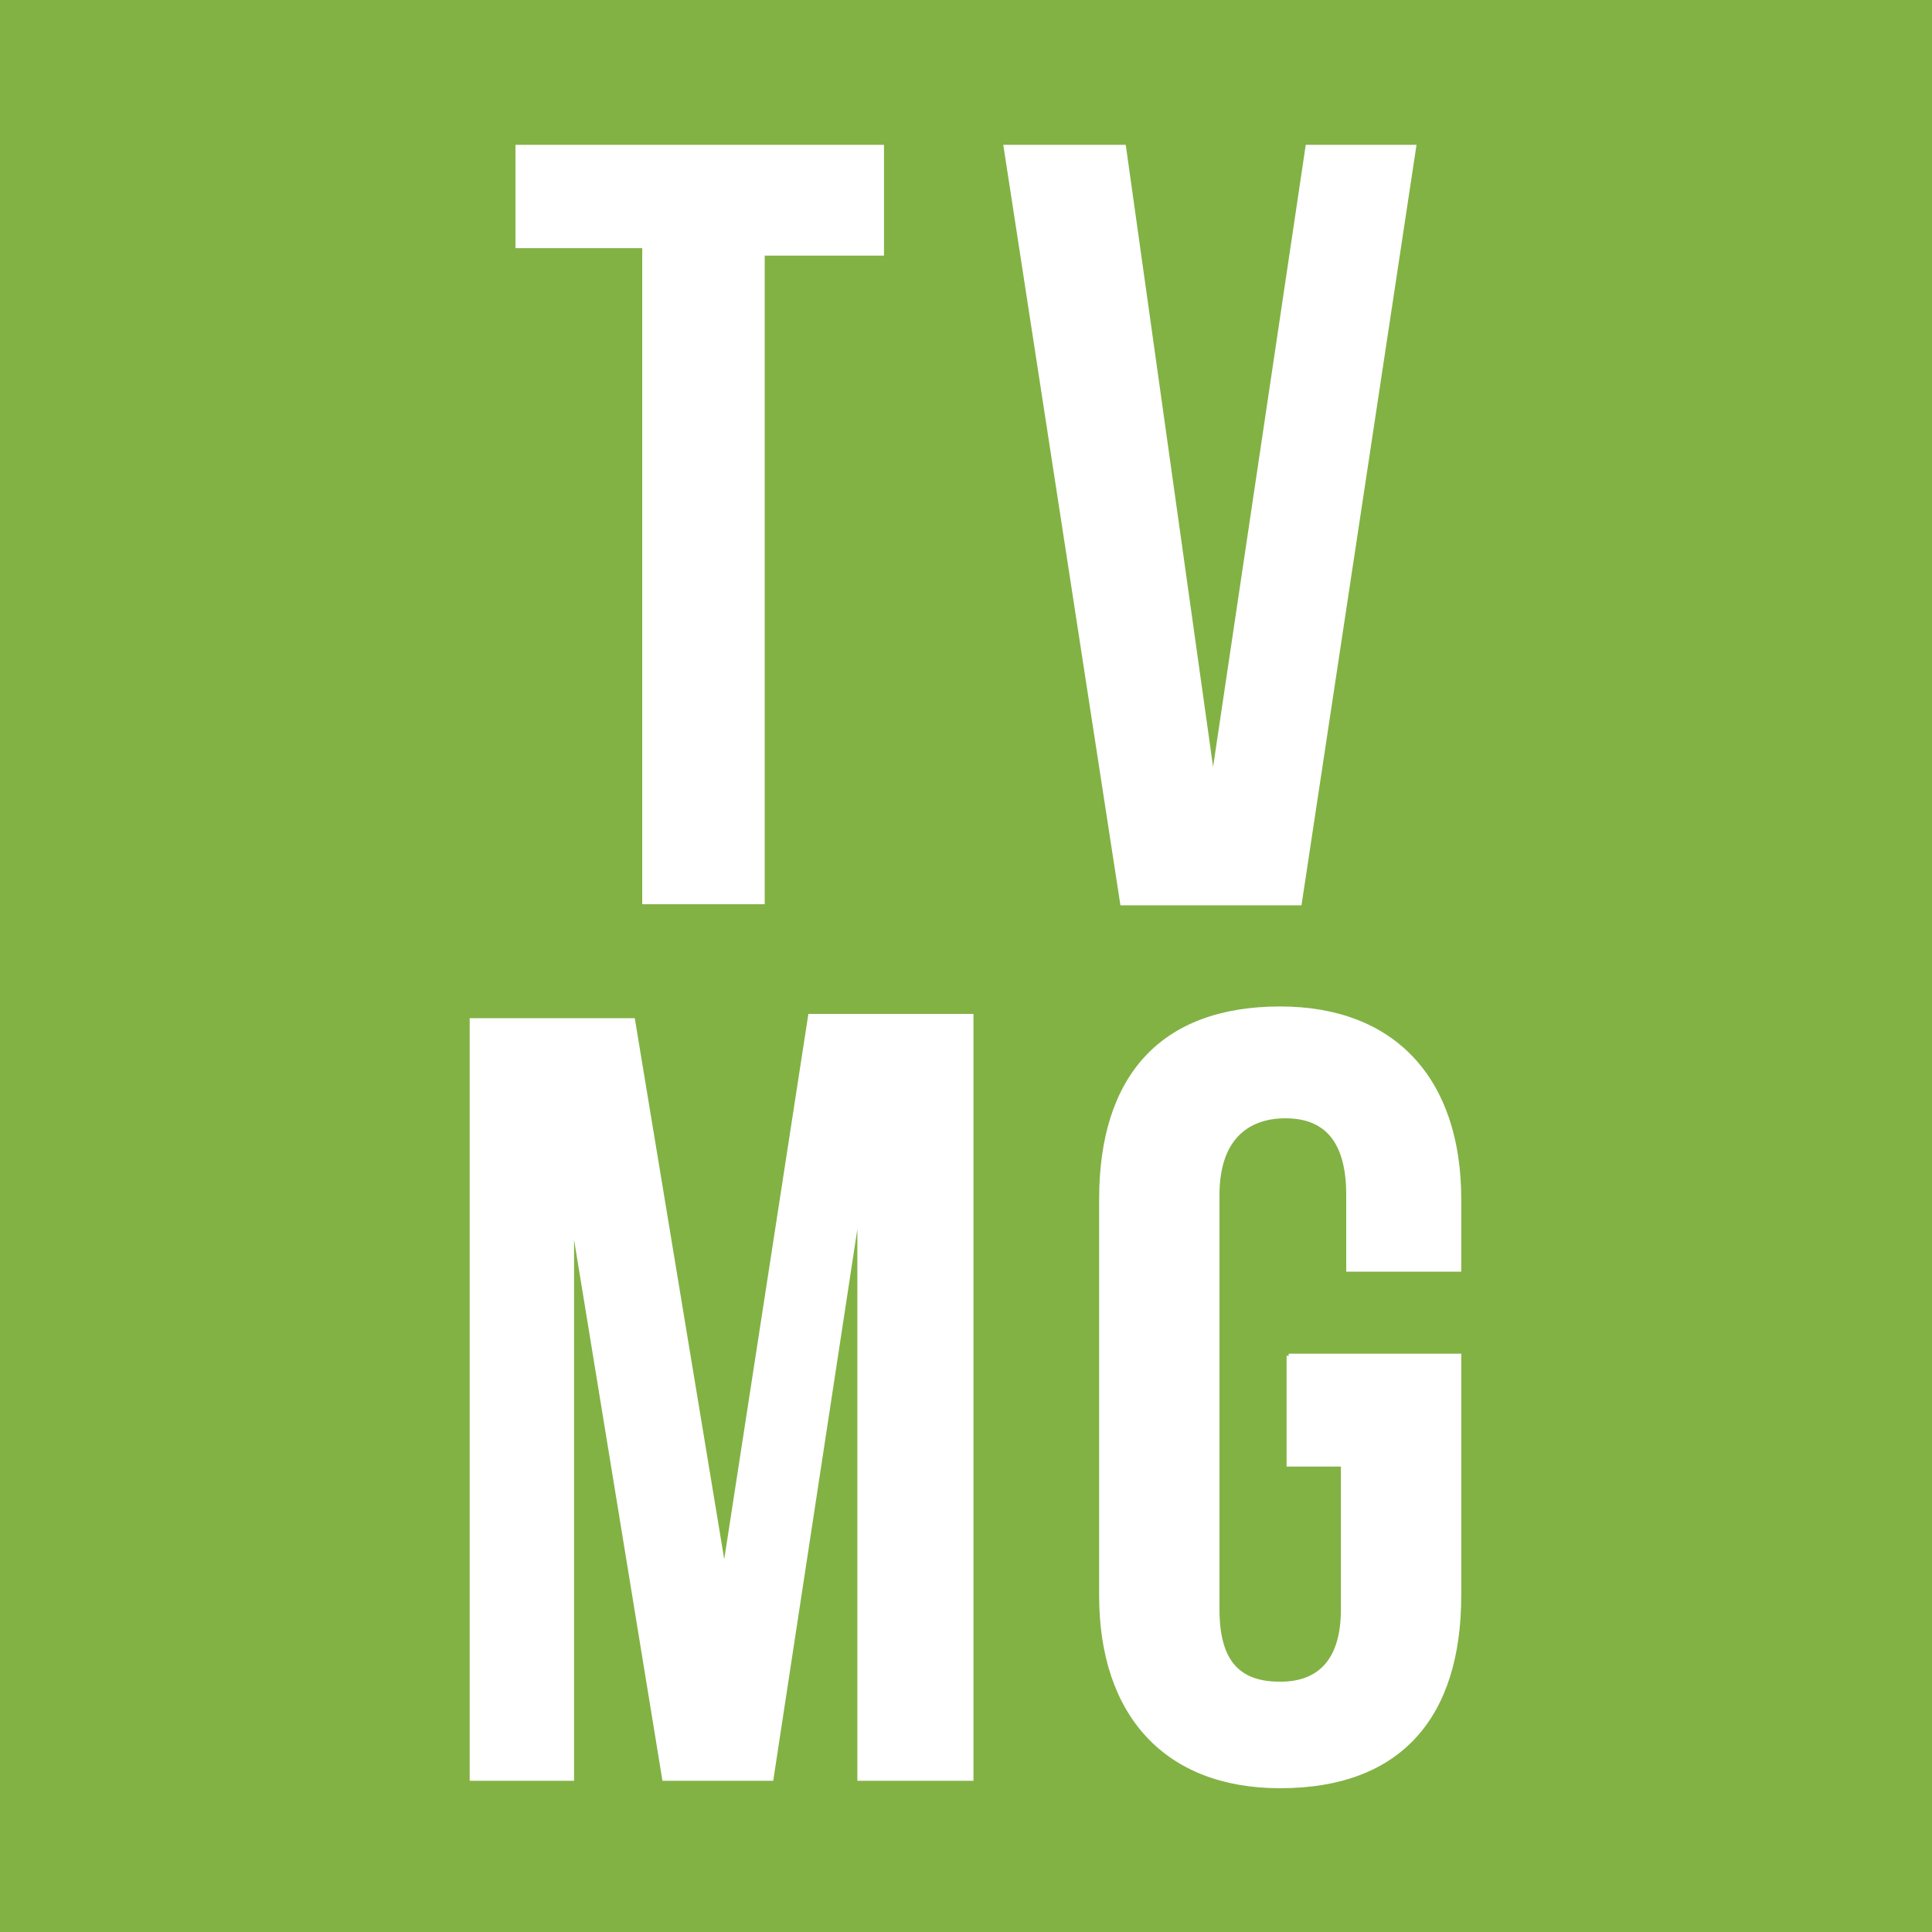 <?xml version="1.0" encoding="UTF-8"?>
<!-- Generator: Adobe Illustrator 28.0.0, SVG Export Plug-In . SVG Version: 6.00 Build 0)  -->
<svg xmlns="http://www.w3.org/2000/svg" xmlns:xlink="http://www.w3.org/1999/xlink" version="1.1" id="Layer_1" x="0px" y="0px" viewBox="0 0 181.4 181.4" style="enable-background:new 0 0 181.4 181.4;" xml:space="preserve">
<style type="text/css">
	.st0{fill:#82B244;}
	.st1{fill:#FFFFFF;}
</style>
<rect class="st0" width="181.4" height="181.4"></rect>
<g>
	<g>
		<path class="st1" d="M48.4,13.6H83V24H71.8v60.9H60.3V23.3H48.4V13.6z"></path>
		<path class="st1" d="M113.9,72l8.7-58.4H133l-10.8,71.4h-17l-11-71.4h11.5L113.9,72z"></path>
	</g>
	<g>
		<path class="st1" d="M68,146.4l7.9-51.2h15.5v72H80.5v-51.8l-7.9,51.8H62.2l-8.3-50.8v50.8h-9.8V95.6h15.5L68,146.4z"></path>
		<path class="st1" d="M121.1,127.1h16.1v22.7c0,11.5-5.7,18.1-17,18.1c-10.8,0-17-6.8-17-18.1v-37.2c0-11.5,5.7-18.1,17-18.1    c10.8,0,17,6.8,17,18.1v6.8h-10.8v-7.2c0-5.1-2.1-7.2-5.7-7.2c-3.6,0-6.2,2.1-6.2,7.2v38.9c0,5.1,2.1,6.8,5.7,6.8s5.7-2.1,5.7-6.8    v-13.4h-5.1v-10.4h0.2V127.1z"></path>
	</g>
</g>
</svg>
